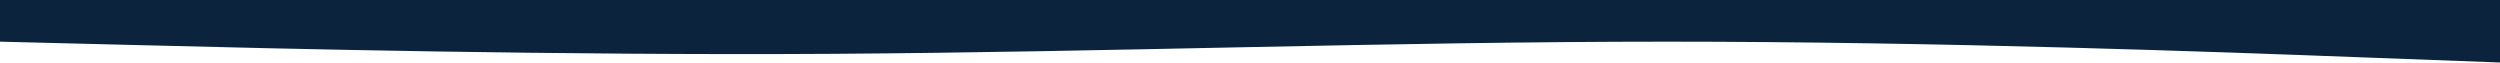 <svg width="1200" height="30" viewBox="0 0 1200 30" fill="none" xmlns="http://www.w3.org/2000/svg">
<path fill-rule="evenodd" clip-rule="evenodd" d="M0 20L67 21.667C133 23.333 267 26.667 400 25.833C533 25 667 20 800 20C933 20 1067 25 1133 27.5L1200 30V0H1133C1067 0 933 0 800 0C667 0 533 0 400 0C267 0 133 0 67 0H0V20Z" fill="#0B233C"/>
</svg>
